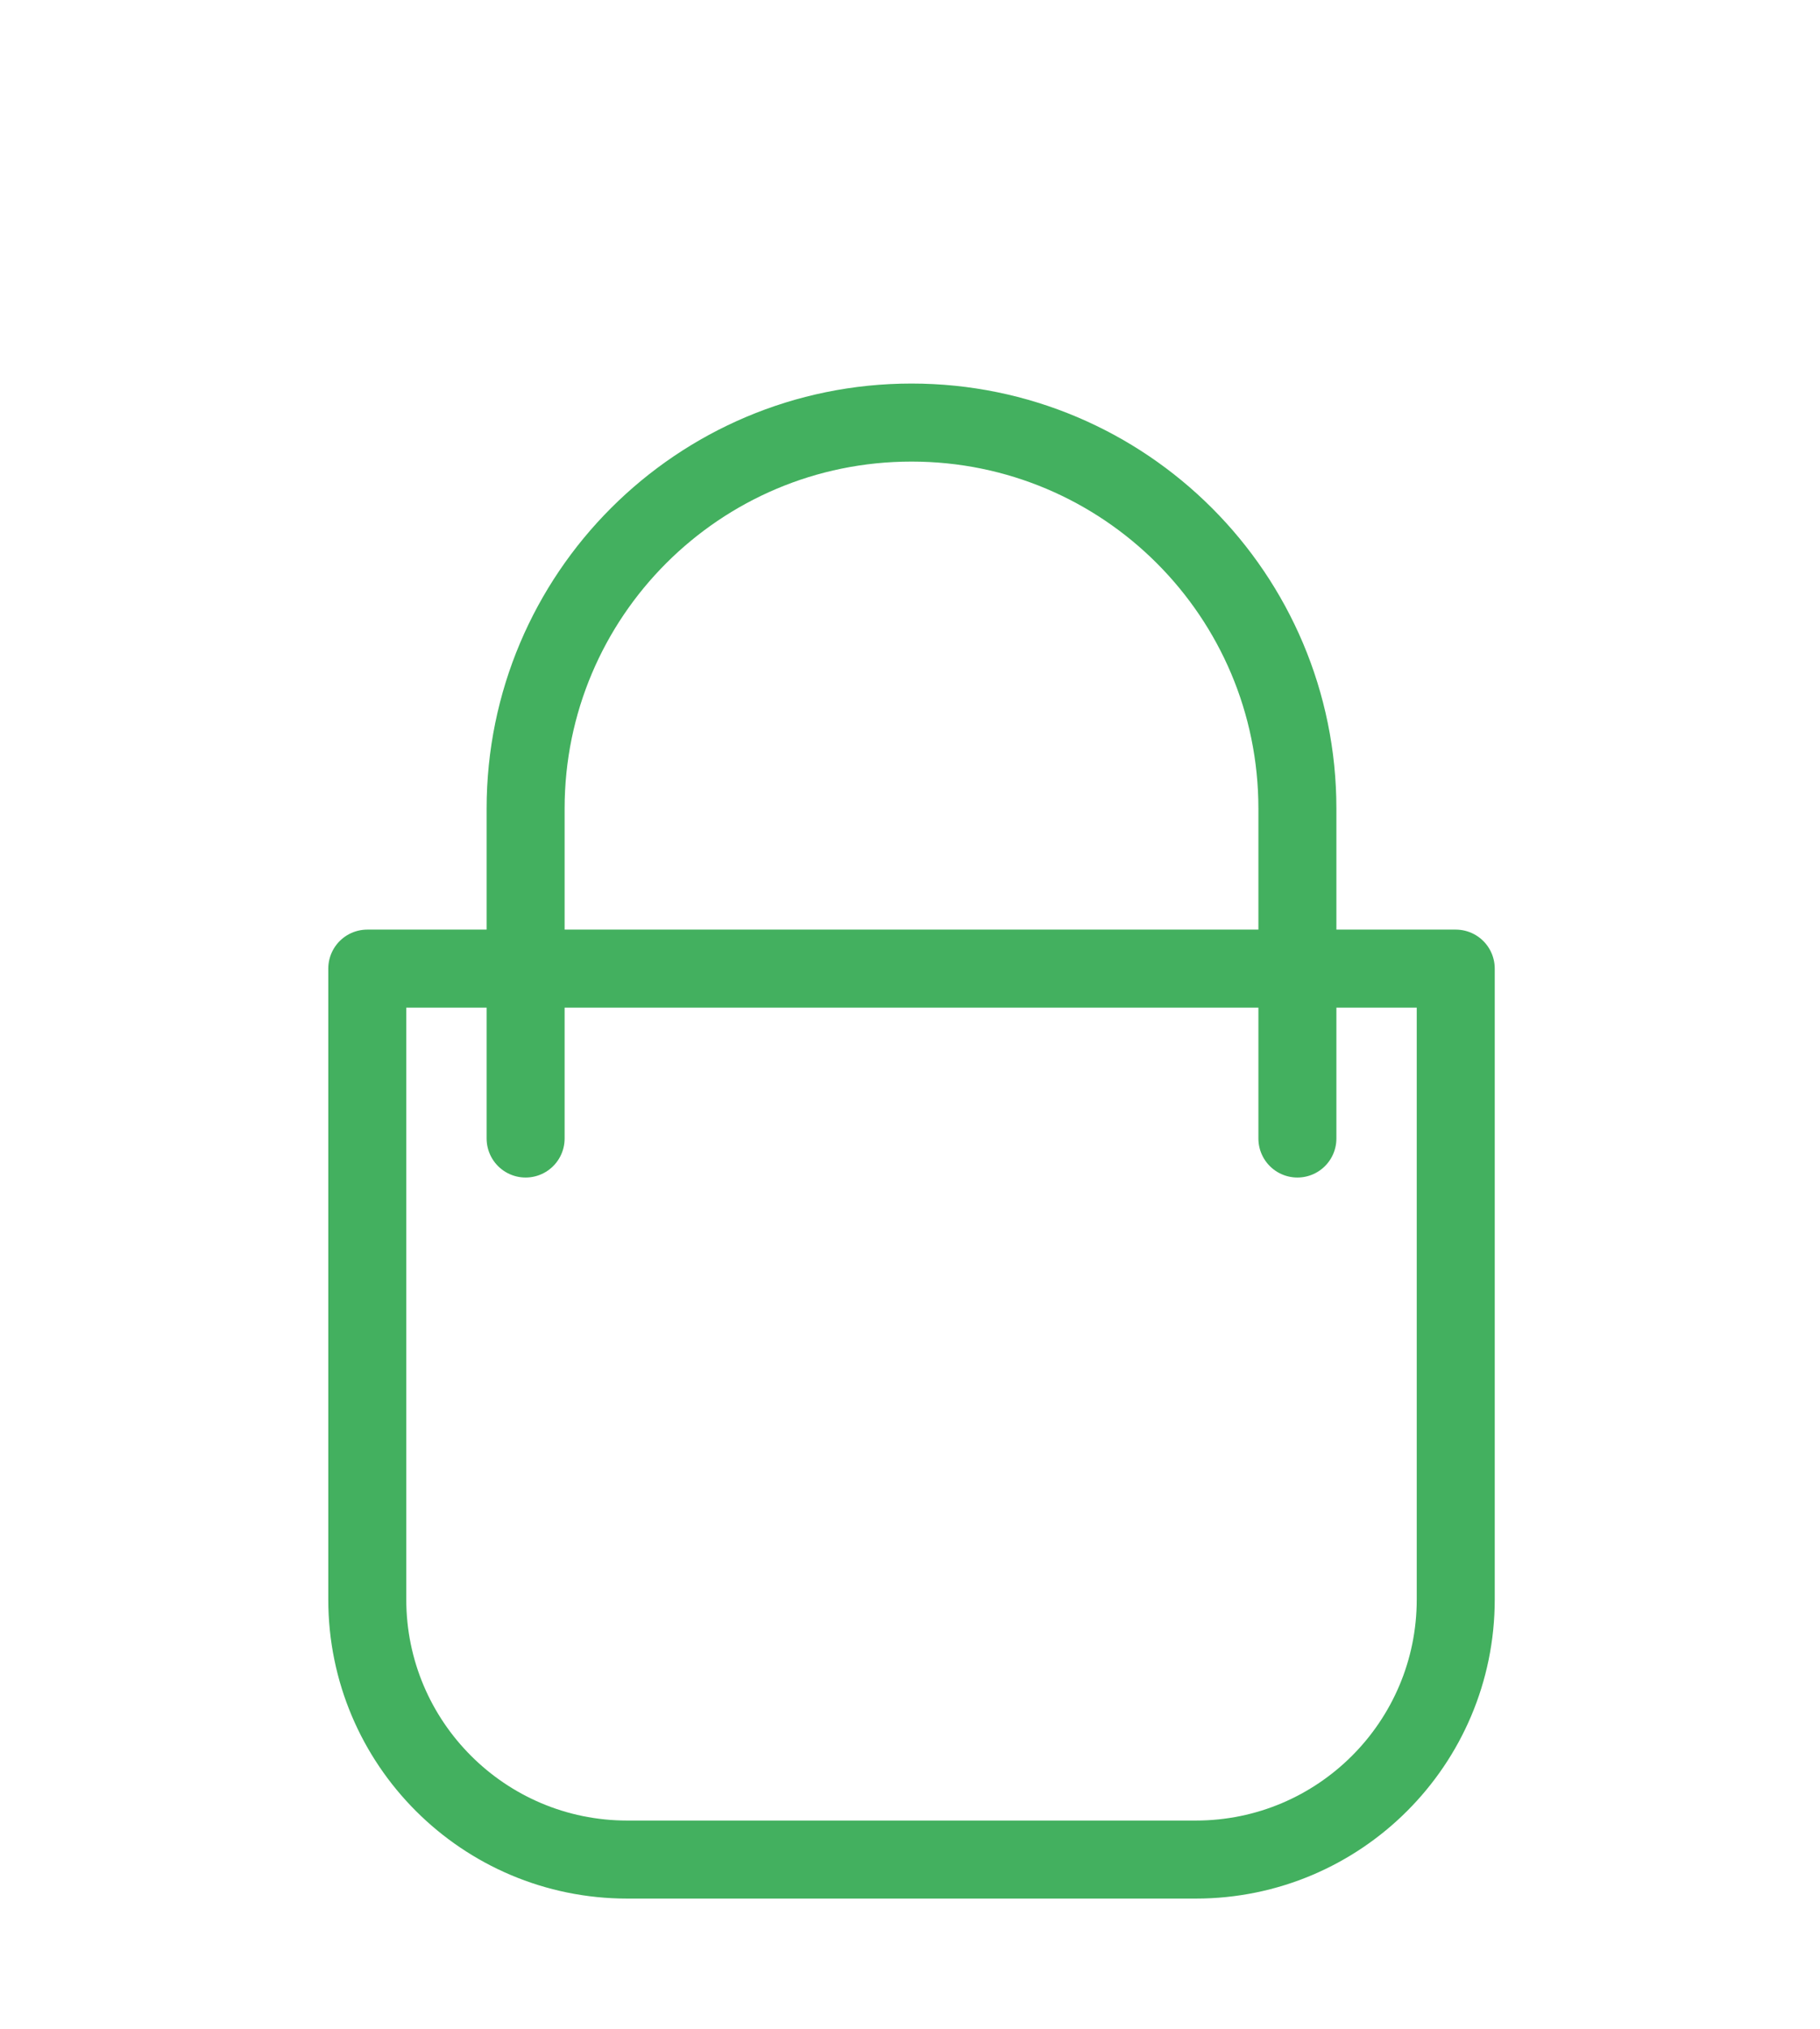 <?xml version="1.0" encoding="utf-8"?>
<!-- Generator: Adobe Illustrator 21.0.0, SVG Export Plug-In . SVG Version: 6.00 Build 0)  -->
<svg version="1.1" id="Vrstva_3" xmlns="http://www.w3.org/2000/svg" xmlns:xlink="http://www.w3.org/1999/xlink" x="0px" y="0px"
	 width="35px" height="39px" viewBox="0 0 35 39" style="enable-background:new 0 0 35 39;" xml:space="preserve">
<style type="text/css">
	.st0{fill:none;stroke:#43B05F;stroke-width:1.5;stroke-linecap:round;stroke-linejoin:round;stroke-miterlimit:10;}
</style>
<g>
	<path class="st0" d="M22.995,35.747H12.063c-2.761,0-5-2.239-5-5V18.62h20.932v12.126C27.995,33.508,25.757,35.747,22.995,35.747z"
		/>
	<path class="st0" d="M10.108,21.886v-6.342c0-4.099,3.323-7.421,7.421-7.421h0c4.099,0,7.421,3.323,7.421,7.421v6.342"/>
</g>
</svg>
